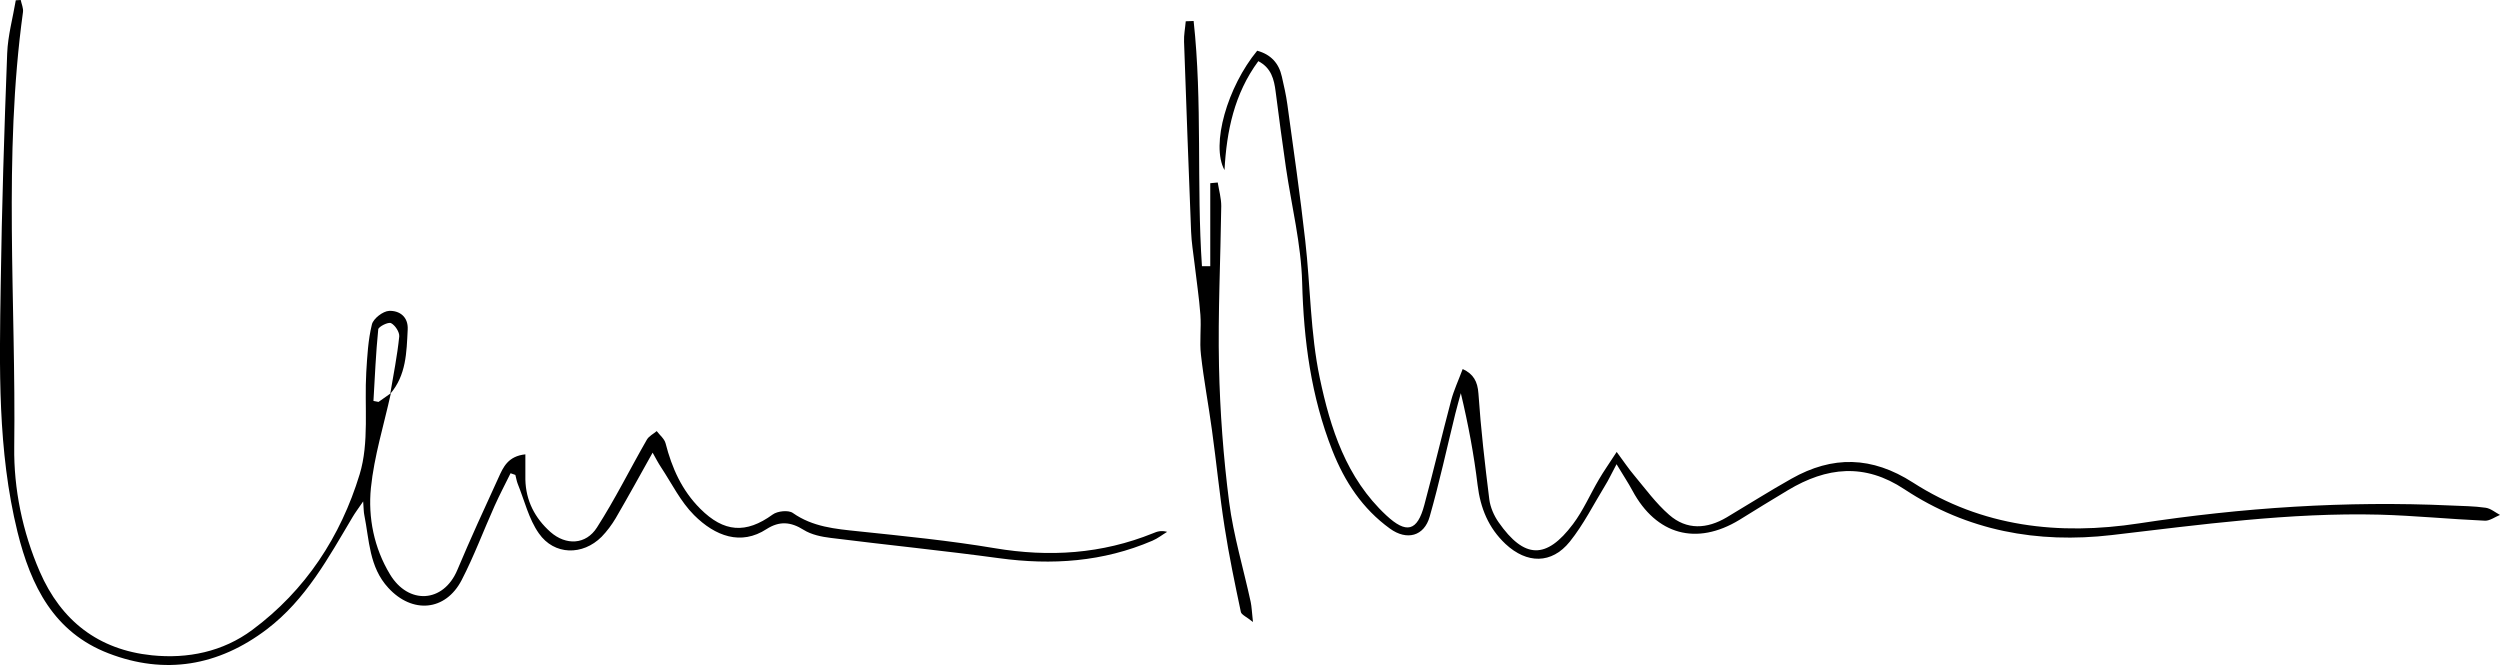 <?xml version="1.0" encoding="UTF-8"?>
<svg xmlns="http://www.w3.org/2000/svg" id="Layer_2" width="177.4" height="47.19" viewBox="0 0 177.4 47.19">
  <g id="Layer_1-2">
    <path d="m27.73,27.93c-.49,2.23-1.18,4.44-1.41,6.69-.21,2.11.22,4.26,1.35,6.13,1.3,2.17,3.79,2.05,4.78-.3.93-2.21,1.93-4.39,2.93-6.57.33-.73.67-1.51,1.9-1.64,0,.64,0,1.21,0,1.78.03,1.51.68,2.75,1.78,3.73,1.1.97,2.52.91,3.3-.32,1.29-2.01,2.35-4.16,3.54-6.23.15-.26.47-.41.7-.61.22.29.55.55.63.87.45,1.75,1.15,3.33,2.46,4.64,1.68,1.68,3.24,1.79,5.14.41.34-.25,1.12-.33,1.43-.11,1.41.99,3,1.13,4.64,1.3,3.24.34,6.48.66,9.69,1.2,3.87.65,7.59.41,11.23-1.06.28-.12.57-.22,1-.1-.35.21-.67.47-1.05.63-3.49,1.5-7.12,1.75-10.87,1.24-3.97-.54-7.97-.94-11.95-1.44-.66-.08-1.38-.23-1.92-.57-.92-.58-1.72-.64-2.63-.06-1.82,1.19-3.65.51-5.15-.99-.96-.96-1.58-2.24-2.34-3.39-.2-.3-.37-.63-.6-1.04-.93,1.67-1.76,3.17-2.62,4.65-.28.47-.62.93-1,1.32-1.34,1.34-3.36,1.32-4.45-.24-.72-1.02-1.02-2.33-1.5-3.51-.08-.2-.11-.42-.17-.64-.11-.04-.23-.08-.34-.12-.38.77-.78,1.53-1.13,2.31-.79,1.76-1.46,3.57-2.34,5.27-1.15,2.22-3.51,2.4-5.2.56-1.37-1.48-1.35-3.39-1.71-5.18-.04-.19-.04-.39-.08-.96-.37.54-.58.82-.75,1.11-1.72,2.89-3.31,5.85-6.08,7.96-3.45,2.62-7.25,3.25-11.24,1.71-3.87-1.49-5.51-4.77-6.46-8.62C-.18,31.95-.04,26.09.05,20.22c.08-5.48.25-10.96.46-16.44C.56,2.52.91,1.27,1.12.02c.12,0,.23-.01.35-.02.06.29.2.59.16.86-1.41,10.26-.49,20.58-.62,30.86-.04,2.95.58,6.01,1.81,8.84,1.52,3.5,4.17,5.55,7.96,5.94,2.54.26,5.03-.25,7.12-1.8,3.79-2.81,6.28-6.64,7.62-11.04.69-2.26.33-4.83.47-7.25.07-1.14.13-2.29.4-3.39.1-.41.78-.94,1.22-.96.73-.03,1.37.41,1.32,1.33-.08,1.61-.1,3.23-1.24,4.56.23-1.36.5-2.71.64-4.07.03-.31-.29-.8-.58-.95-.2-.1-.89.25-.91.44-.17,1.69-.24,3.39-.34,5.08.12.02.24.05.36.07.28-.2.56-.4.85-.6Z"></path>
    <path d="m103.8,26.19c.75.35,1.05.87,1.11,1.74.17,2.51.46,5.01.77,7.5.07.56.33,1.16.66,1.63,1.82,2.6,3.38,2.66,5.28.13.73-.97,1.22-2.12,1.84-3.17.35-.6.75-1.16,1.26-1.95.51.69.85,1.2,1.24,1.66.8.96,1.55,1.99,2.48,2.8,1.25,1.1,2.69,1.01,4.09.18,1.53-.91,3.04-1.87,4.59-2.74,2.92-1.65,5.71-1.6,8.62.27,4.9,3.15,10.36,3.77,16.04,2.9,7.33-1.12,14.7-1.61,22.11-1.27.83.04,1.67.04,2.49.16.36.05.68.33,1.02.51-.35.14-.72.42-1.06.41-2.5-.11-4.99-.36-7.49-.43-6.38-.16-12.69.71-19.01,1.45-5.26.61-10.24-.3-14.7-3.25-2.83-1.88-5.52-1.58-8.26.06-1.16.69-2.3,1.4-3.45,2.11-3.04,1.85-5.9,1.07-7.59-2.07-.3-.56-.65-1.08-1.13-1.88-.38.71-.57,1.13-.81,1.51-.82,1.34-1.53,2.77-2.51,3.99-1.29,1.6-3.05,1.57-4.56.16-1.21-1.14-1.78-2.54-1.98-4.18-.26-2.16-.66-4.3-1.19-6.52-.13.48-.27.97-.39,1.45-.6,2.44-1.13,4.89-1.82,7.31-.39,1.39-1.62,1.72-2.82.85-1.95-1.41-3.21-3.32-4.09-5.55-1.51-3.84-2.03-7.8-2.14-11.91-.07-2.72-.75-5.43-1.15-8.15-.26-1.79-.5-3.59-.73-5.39-.11-.88-.31-1.69-1.23-2.17-1.71,2.32-2.25,4.96-2.4,7.73-.99-1.8.22-5.93,2.32-8.47.96.26,1.54.88,1.75,1.84.15.65.3,1.31.39,1.97.44,3.22.91,6.44,1.27,9.67.37,3.25.36,6.56,1.03,9.74.75,3.56,1.87,7.1,4.72,9.75,1.42,1.32,2.2,1.15,2.7-.74.66-2.46,1.25-4.95,1.9-7.41.19-.72.51-1.4.82-2.23Z"></path>
    <path d="m84.7,1.49c.63,5.77.2,11.61.59,17.4.2,0,.39,0,.59,0v-5.89c.18-.02.36-.04.53-.05.09.56.25,1.11.25,1.67-.05,3.79-.24,7.58-.16,11.36.07,3.22.31,6.45.72,9.65.31,2.39,1.02,4.73,1.53,7.09.07.34.08.69.16,1.42-.46-.38-.82-.51-.86-.72-.42-1.99-.84-3.99-1.15-6-.36-2.29-.58-4.6-.9-6.9-.24-1.78-.58-3.55-.78-5.34-.11-.93.03-1.89-.04-2.84-.09-1.23-.28-2.44-.42-3.67-.09-.74-.21-1.48-.24-2.23-.18-4.49-.34-8.98-.5-13.48-.02-.48.08-.96.12-1.45.18,0,.37-.01.55-.02Z"></path>
  </g>
</svg>

